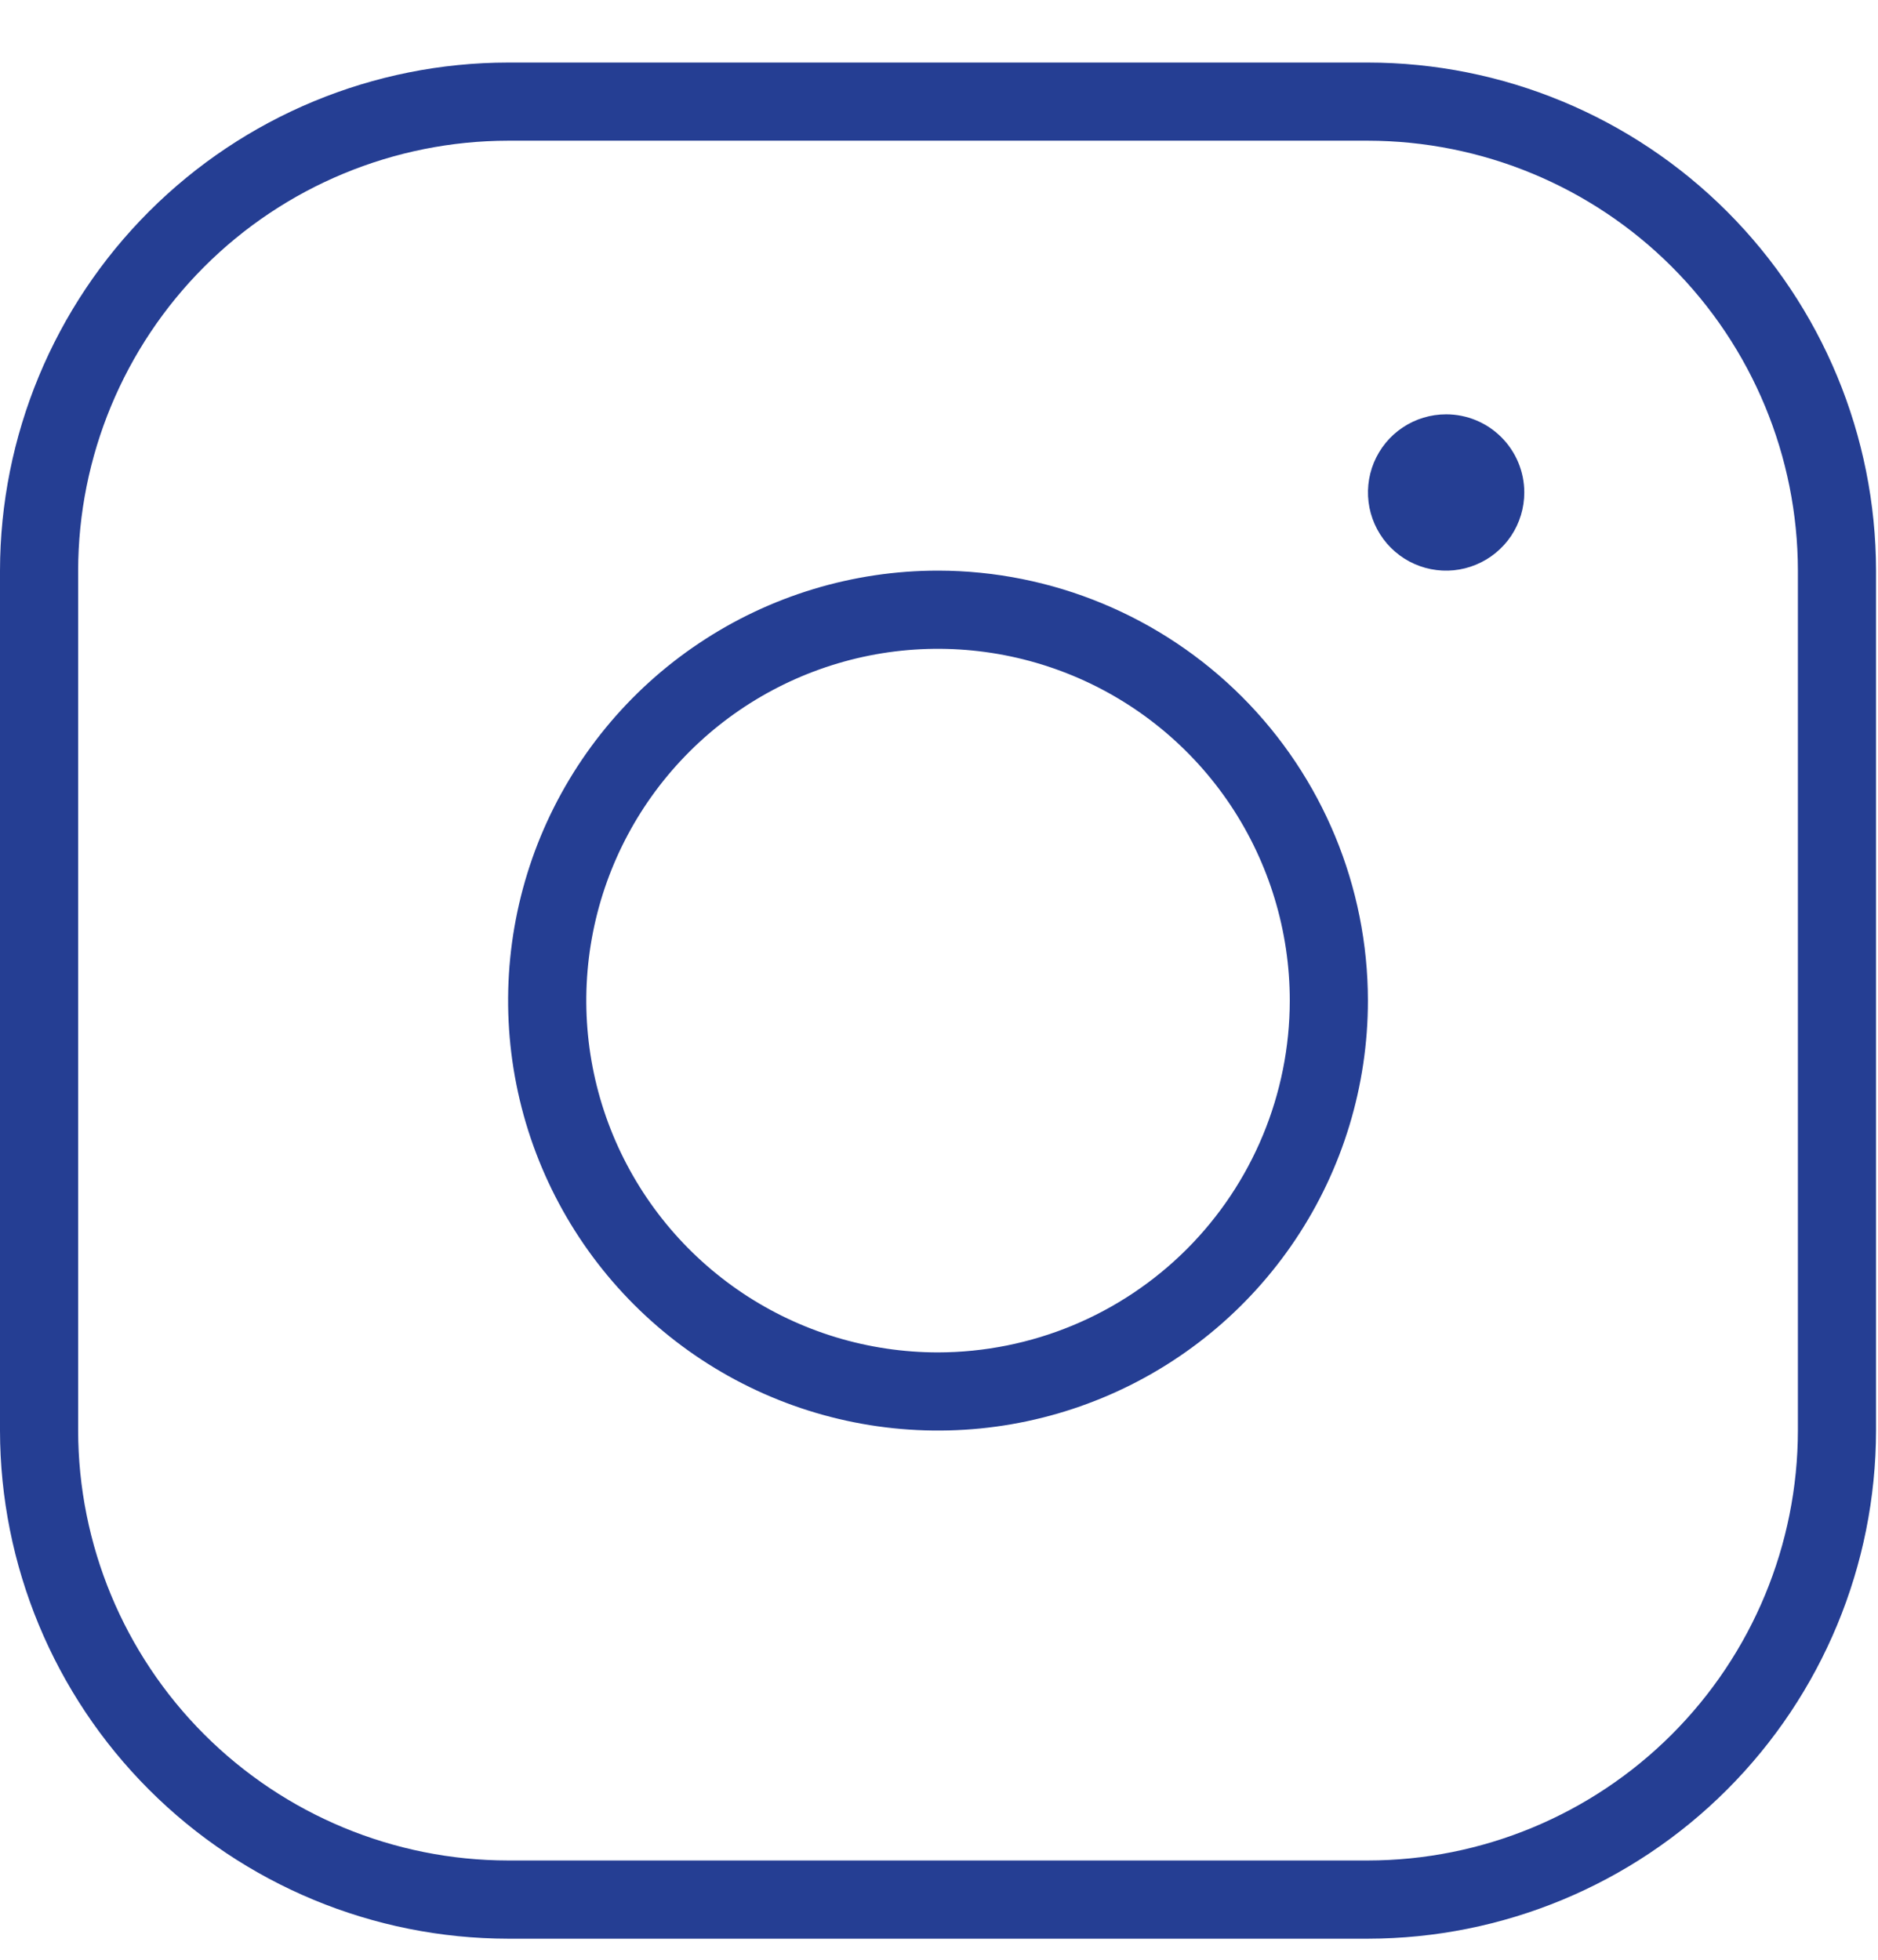 <svg xmlns="http://www.w3.org/2000/svg" width="23" height="24" viewBox="0 0 23 24" fill="none">
  <path d="M11.488 6.988C10.447 6.988 9.429 7.297 8.563 7.876C7.697 8.454 7.022 9.277 6.623 10.239C6.225 11.201 6.121 12.259 6.324 13.281C6.527 14.302 7.029 15.241 7.765 15.977C8.501 16.713 9.439 17.215 10.461 17.418C11.482 17.621 12.541 17.517 13.503 17.118C14.465 16.72 15.287 16.045 15.866 15.179C16.445 14.313 16.753 13.295 16.753 12.254C16.752 10.858 16.197 9.519 15.21 8.532C14.222 7.545 12.884 6.99 11.488 6.988ZM11.488 16.562C10.636 16.562 9.803 16.309 9.095 15.836C8.386 15.362 7.834 14.689 7.508 13.902C7.182 13.115 7.097 12.249 7.263 11.413C7.429 10.578 7.839 9.81 8.442 9.207C9.044 8.605 9.812 8.195 10.648 8.028C11.483 7.862 12.35 7.948 13.137 8.274C13.924 8.6 14.597 9.152 15.07 9.86C15.543 10.569 15.796 11.402 15.796 12.254C15.795 13.396 15.341 14.491 14.533 15.299C13.725 16.106 12.63 16.56 11.488 16.562ZM16.753 0.766H6.223C4.573 0.767 2.991 1.424 1.825 2.59C0.658 3.757 0.002 5.339 0 6.988V17.519C0.002 19.169 0.658 20.75 1.825 21.917C2.991 23.084 4.573 23.74 6.223 23.742H16.753C18.403 23.74 19.985 23.084 21.151 21.917C22.318 20.75 22.974 19.169 22.976 17.519V6.988C22.974 5.339 22.318 3.757 21.151 2.59C19.985 1.424 18.403 0.767 16.753 0.766ZM22.019 17.519C22.017 18.915 21.462 20.253 20.475 21.24C19.488 22.227 18.149 22.783 16.753 22.784H6.223C4.827 22.783 3.488 22.227 2.501 21.24C1.514 20.253 0.959 18.915 0.957 17.519V6.988C0.959 5.592 1.514 4.254 2.501 3.267C3.488 2.28 4.827 1.725 6.223 1.723H16.753C18.149 1.725 19.488 2.28 20.475 3.267C21.462 4.254 22.017 5.592 22.019 6.988V17.519ZM18.668 6.031C18.668 6.22 18.612 6.405 18.507 6.563C18.401 6.72 18.252 6.843 18.077 6.915C17.902 6.988 17.71 7.007 17.524 6.97C17.338 6.933 17.168 6.842 17.034 6.708C16.9 6.574 16.809 6.403 16.772 6.218C16.735 6.032 16.754 5.84 16.826 5.665C16.899 5.49 17.021 5.34 17.179 5.235C17.336 5.13 17.521 5.074 17.711 5.074C17.965 5.074 18.208 5.175 18.387 5.354C18.567 5.534 18.668 5.777 18.668 6.031Z" fill="#253E93"/>
</svg>